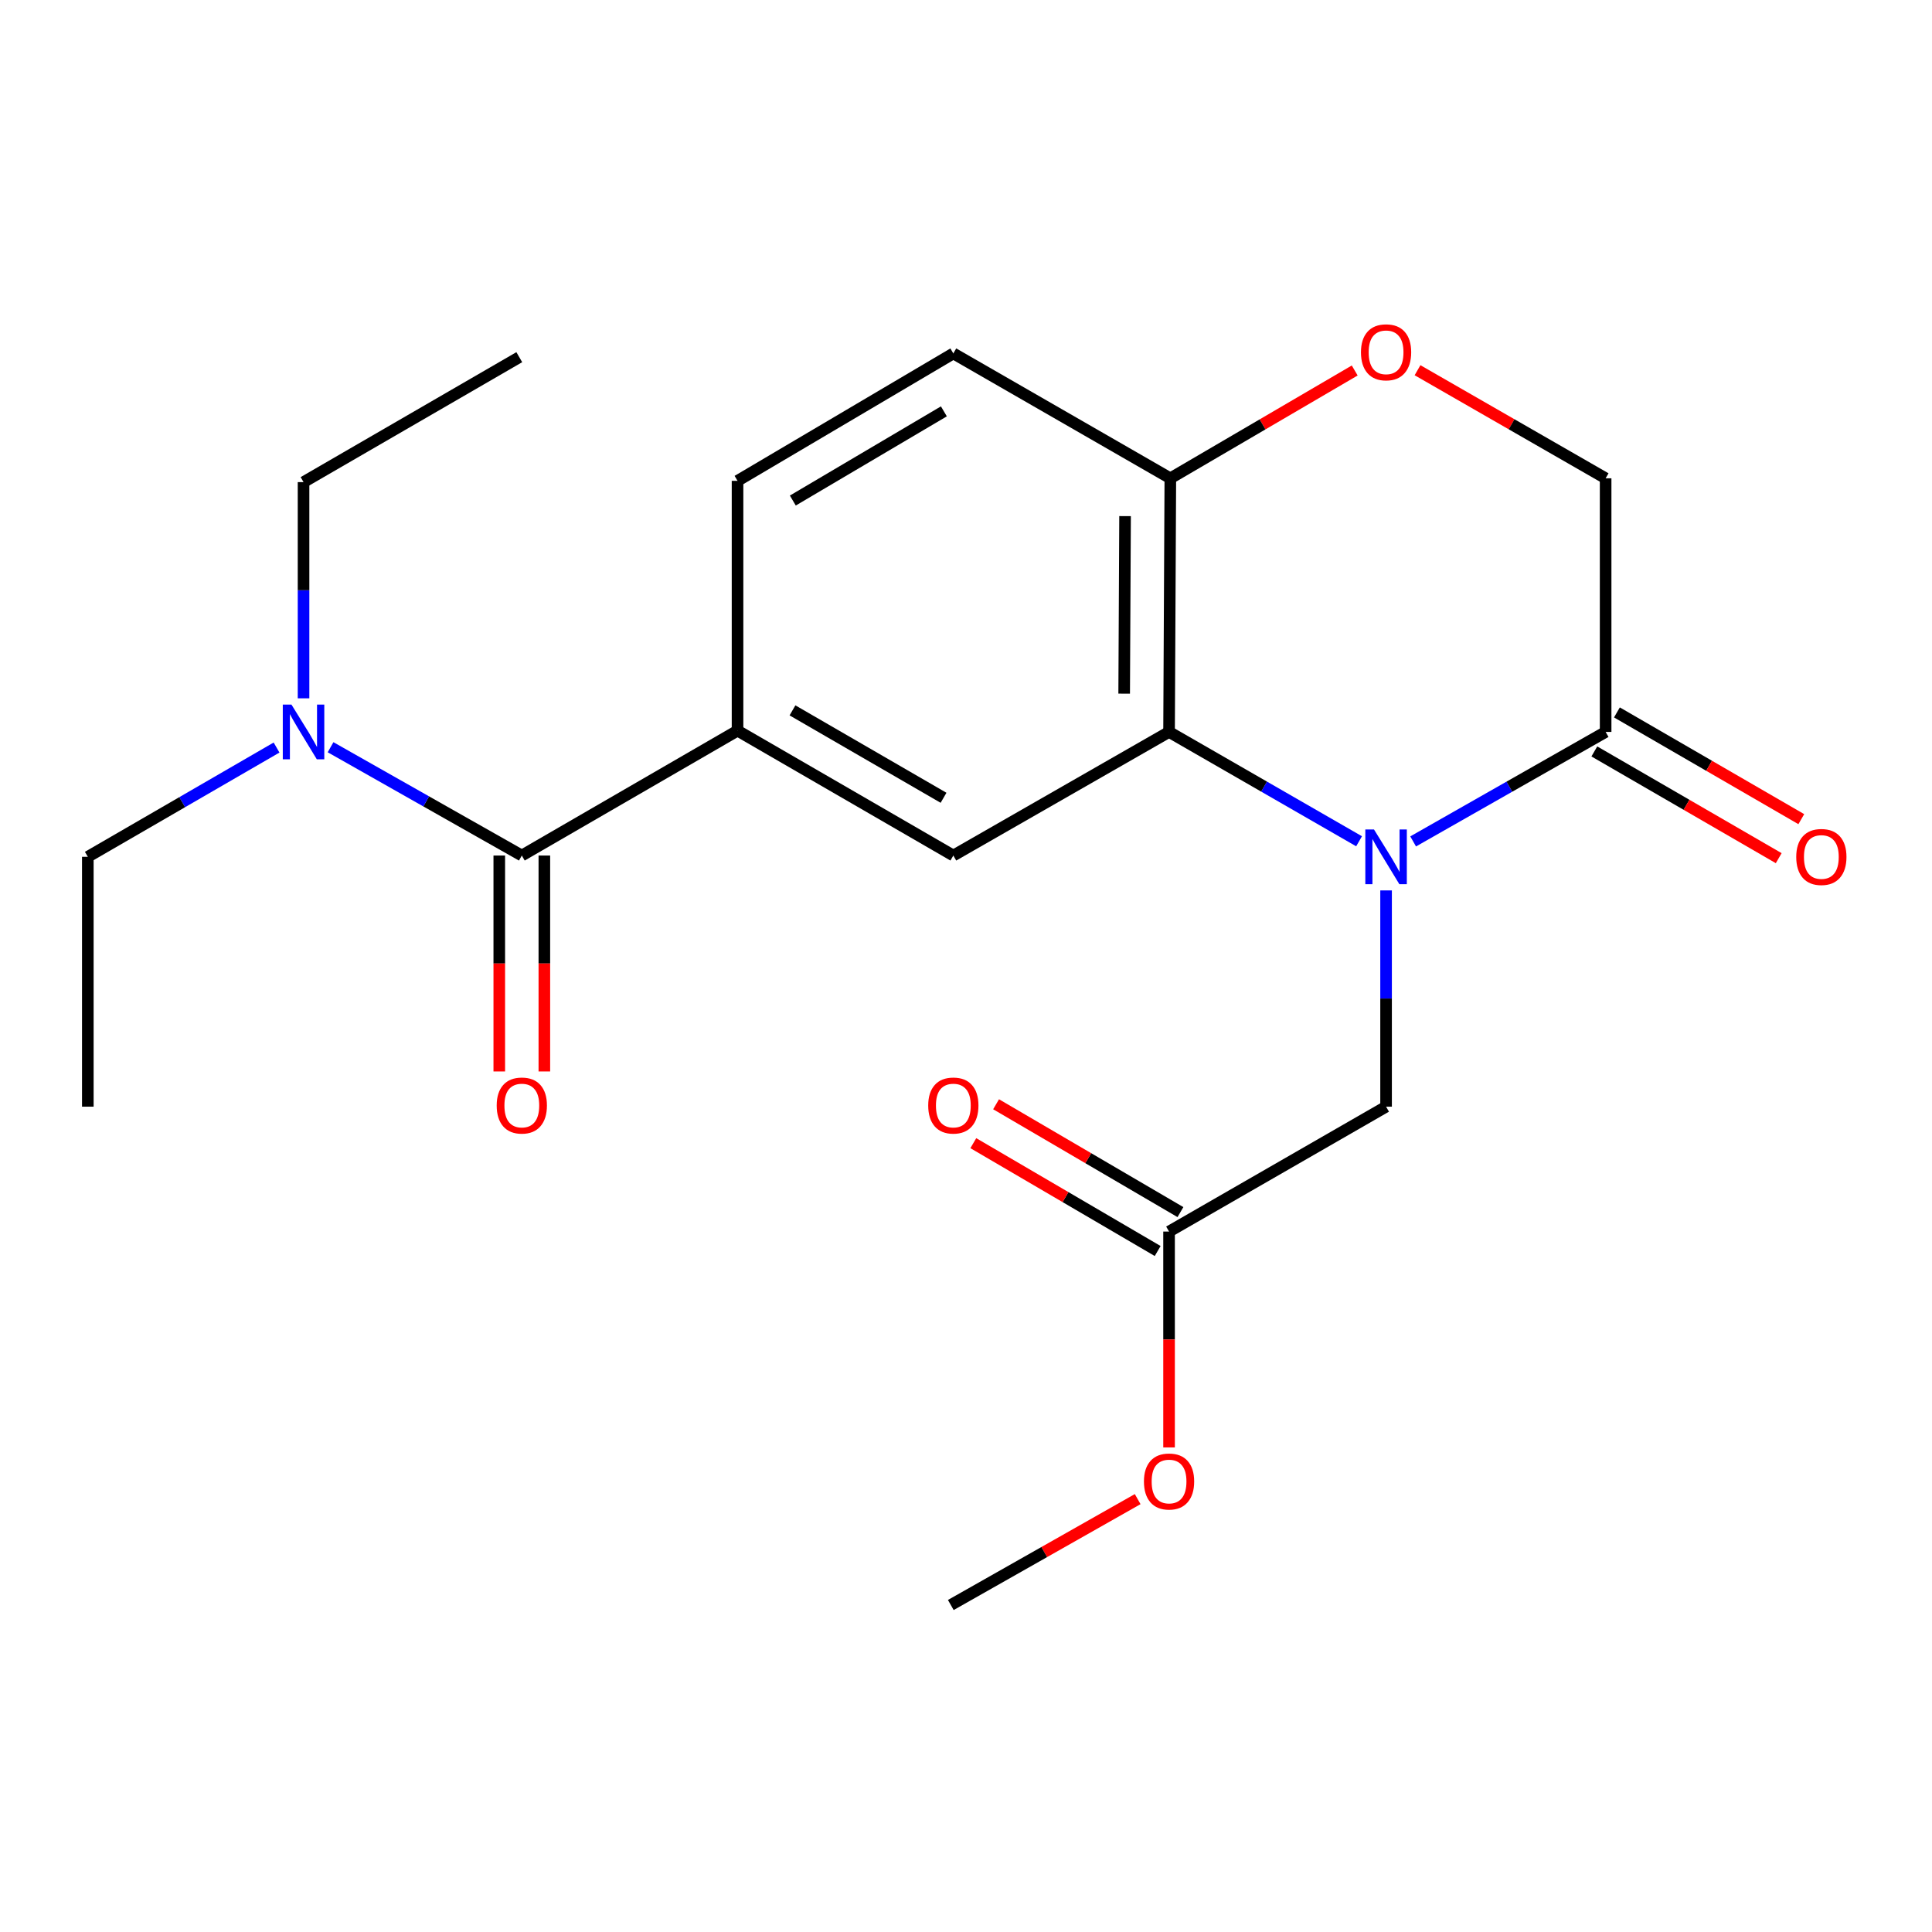 <?xml version='1.0' encoding='iso-8859-1'?>
<svg version='1.1' baseProfile='full'
              xmlns='http://www.w3.org/2000/svg'
                      xmlns:rdkit='http://www.rdkit.org/xml'
                      xmlns:xlink='http://www.w3.org/1999/xlink'
                  xml:space='preserve'
width='1000px' height='1000px' viewBox='0 0 1000 1000'>
<!-- END OF HEADER -->
<rect style='opacity:1.0;fill:#FFFFFF;stroke:none' width='1000' height='1000' x='0' y='0'> </rect>
<path class='bond-0' d='M 703.452,435.44 L 654.276,407.141' style='fill:none;fill-rule:evenodd;stroke:#0000FF;stroke-width:6px;stroke-linecap:butt;stroke-linejoin:miter;stroke-opacity:1' />
<path class='bond-0' d='M 654.276,407.141 L 605.101,378.843' style='fill:none;fill-rule:evenodd;stroke:#000000;stroke-width:6px;stroke-linecap:butt;stroke-linejoin:miter;stroke-opacity:1' />
<path class='bond-1' d='M 731.44,435.517 L 781.256,407.18' style='fill:none;fill-rule:evenodd;stroke:#0000FF;stroke-width:6px;stroke-linecap:butt;stroke-linejoin:miter;stroke-opacity:1' />
<path class='bond-1' d='M 781.256,407.18 L 831.072,378.843' style='fill:none;fill-rule:evenodd;stroke:#000000;stroke-width:6px;stroke-linecap:butt;stroke-linejoin:miter;stroke-opacity:1' />
<path class='bond-7' d='M 717.432,460.879 L 717.432,516.844' style='fill:none;fill-rule:evenodd;stroke:#0000FF;stroke-width:6px;stroke-linecap:butt;stroke-linejoin:miter;stroke-opacity:1' />
<path class='bond-7' d='M 717.432,516.844 L 717.432,572.81' style='fill:none;fill-rule:evenodd;stroke:#000000;stroke-width:6px;stroke-linecap:butt;stroke-linejoin:miter;stroke-opacity:1' />
<path class='bond-4' d='M 605.101,378.843 L 493.444,442.824' style='fill:none;fill-rule:evenodd;stroke:#000000;stroke-width:6px;stroke-linecap:butt;stroke-linejoin:miter;stroke-opacity:1' />
<path class='bond-6' d='M 605.101,378.843 L 605.762,247.574' style='fill:none;fill-rule:evenodd;stroke:#000000;stroke-width:6px;stroke-linecap:butt;stroke-linejoin:miter;stroke-opacity:1' />
<path class='bond-6' d='M 581.868,359.035 L 582.331,267.146' style='fill:none;fill-rule:evenodd;stroke:#000000;stroke-width:6px;stroke-linecap:butt;stroke-linejoin:miter;stroke-opacity:1' />
<path class='bond-10' d='M 831.072,378.843 L 831.072,247.574' style='fill:none;fill-rule:evenodd;stroke:#000000;stroke-width:6px;stroke-linecap:butt;stroke-linejoin:miter;stroke-opacity:1' />
<path class='bond-12' d='M 825.227,388.939 L 872.943,416.563' style='fill:none;fill-rule:evenodd;stroke:#000000;stroke-width:6px;stroke-linecap:butt;stroke-linejoin:miter;stroke-opacity:1' />
<path class='bond-12' d='M 872.943,416.563 L 920.659,444.188' style='fill:none;fill-rule:evenodd;stroke:#FF0000;stroke-width:6px;stroke-linecap:butt;stroke-linejoin:miter;stroke-opacity:1' />
<path class='bond-12' d='M 836.917,368.746 L 884.633,396.371' style='fill:none;fill-rule:evenodd;stroke:#000000;stroke-width:6px;stroke-linecap:butt;stroke-linejoin:miter;stroke-opacity:1' />
<path class='bond-12' d='M 884.633,396.371 L 932.349,423.996' style='fill:none;fill-rule:evenodd;stroke:#FF0000;stroke-width:6px;stroke-linecap:butt;stroke-linejoin:miter;stroke-opacity:1' />
<path class='bond-2' d='M 270.091,442.824 L 381.748,378.181' style='fill:none;fill-rule:evenodd;stroke:#000000;stroke-width:6px;stroke-linecap:butt;stroke-linejoin:miter;stroke-opacity:1' />
<path class='bond-9' d='M 270.091,442.824 L 220.594,414.794' style='fill:none;fill-rule:evenodd;stroke:#000000;stroke-width:6px;stroke-linecap:butt;stroke-linejoin:miter;stroke-opacity:1' />
<path class='bond-9' d='M 220.594,414.794 L 171.098,386.763' style='fill:none;fill-rule:evenodd;stroke:#0000FF;stroke-width:6px;stroke-linecap:butt;stroke-linejoin:miter;stroke-opacity:1' />
<path class='bond-11' d='M 258.425,442.824 L 258.425,498.704' style='fill:none;fill-rule:evenodd;stroke:#000000;stroke-width:6px;stroke-linecap:butt;stroke-linejoin:miter;stroke-opacity:1' />
<path class='bond-11' d='M 258.425,498.704 L 258.425,554.583' style='fill:none;fill-rule:evenodd;stroke:#FF0000;stroke-width:6px;stroke-linecap:butt;stroke-linejoin:miter;stroke-opacity:1' />
<path class='bond-11' d='M 281.757,442.824 L 281.757,498.704' style='fill:none;fill-rule:evenodd;stroke:#000000;stroke-width:6px;stroke-linecap:butt;stroke-linejoin:miter;stroke-opacity:1' />
<path class='bond-11' d='M 281.757,498.704 L 281.757,554.583' style='fill:none;fill-rule:evenodd;stroke:#FF0000;stroke-width:6px;stroke-linecap:butt;stroke-linejoin:miter;stroke-opacity:1' />
<path class='bond-3' d='M 381.748,378.181 L 493.444,442.824' style='fill:none;fill-rule:evenodd;stroke:#000000;stroke-width:6px;stroke-linecap:butt;stroke-linejoin:miter;stroke-opacity:1' />
<path class='bond-3' d='M 410.189,367.684 L 488.376,412.934' style='fill:none;fill-rule:evenodd;stroke:#000000;stroke-width:6px;stroke-linecap:butt;stroke-linejoin:miter;stroke-opacity:1' />
<path class='bond-23' d='M 381.748,378.181 L 381.748,248.883' style='fill:none;fill-rule:evenodd;stroke:#000000;stroke-width:6px;stroke-linecap:butt;stroke-linejoin:miter;stroke-opacity:1' />
<path class='bond-5' d='M 733.709,191.623 L 782.39,219.598' style='fill:none;fill-rule:evenodd;stroke:#FF0000;stroke-width:6px;stroke-linecap:butt;stroke-linejoin:miter;stroke-opacity:1' />
<path class='bond-5' d='M 782.39,219.598 L 831.072,247.574' style='fill:none;fill-rule:evenodd;stroke:#000000;stroke-width:6px;stroke-linecap:butt;stroke-linejoin:miter;stroke-opacity:1' />
<path class='bond-22' d='M 701.198,191.763 L 653.48,219.668' style='fill:none;fill-rule:evenodd;stroke:#FF0000;stroke-width:6px;stroke-linecap:butt;stroke-linejoin:miter;stroke-opacity:1' />
<path class='bond-22' d='M 653.48,219.668 L 605.762,247.574' style='fill:none;fill-rule:evenodd;stroke:#000000;stroke-width:6px;stroke-linecap:butt;stroke-linejoin:miter;stroke-opacity:1' />
<path class='bond-15' d='M 605.762,247.574 L 493.444,182.931' style='fill:none;fill-rule:evenodd;stroke:#000000;stroke-width:6px;stroke-linecap:butt;stroke-linejoin:miter;stroke-opacity:1' />
<path class='bond-8' d='M 717.432,572.81 L 605.101,637.453' style='fill:none;fill-rule:evenodd;stroke:#000000;stroke-width:6px;stroke-linecap:butt;stroke-linejoin:miter;stroke-opacity:1' />
<path class='bond-14' d='M 610.991,627.383 L 563.28,599.473' style='fill:none;fill-rule:evenodd;stroke:#000000;stroke-width:6px;stroke-linecap:butt;stroke-linejoin:miter;stroke-opacity:1' />
<path class='bond-14' d='M 563.28,599.473 L 515.568,571.563' style='fill:none;fill-rule:evenodd;stroke:#FF0000;stroke-width:6px;stroke-linecap:butt;stroke-linejoin:miter;stroke-opacity:1' />
<path class='bond-14' d='M 599.21,647.523 L 551.499,619.612' style='fill:none;fill-rule:evenodd;stroke:#000000;stroke-width:6px;stroke-linecap:butt;stroke-linejoin:miter;stroke-opacity:1' />
<path class='bond-14' d='M 551.499,619.612 L 503.787,591.702' style='fill:none;fill-rule:evenodd;stroke:#FF0000;stroke-width:6px;stroke-linecap:butt;stroke-linejoin:miter;stroke-opacity:1' />
<path class='bond-16' d='M 605.101,637.453 L 605.101,693.32' style='fill:none;fill-rule:evenodd;stroke:#000000;stroke-width:6px;stroke-linecap:butt;stroke-linejoin:miter;stroke-opacity:1' />
<path class='bond-16' d='M 605.101,693.32 L 605.101,749.187' style='fill:none;fill-rule:evenodd;stroke:#FF0000;stroke-width:6px;stroke-linecap:butt;stroke-linejoin:miter;stroke-opacity:1' />
<path class='bond-17' d='M 143.146,386.928 L 94.3,415.207' style='fill:none;fill-rule:evenodd;stroke:#0000FF;stroke-width:6px;stroke-linecap:butt;stroke-linejoin:miter;stroke-opacity:1' />
<path class='bond-17' d='M 94.3,415.207 L 45.455,443.485' style='fill:none;fill-rule:evenodd;stroke:#000000;stroke-width:6px;stroke-linecap:butt;stroke-linejoin:miter;stroke-opacity:1' />
<path class='bond-18' d='M 157.112,361.45 L 157.112,305.497' style='fill:none;fill-rule:evenodd;stroke:#0000FF;stroke-width:6px;stroke-linecap:butt;stroke-linejoin:miter;stroke-opacity:1' />
<path class='bond-18' d='M 157.112,305.497 L 157.112,249.544' style='fill:none;fill-rule:evenodd;stroke:#000000;stroke-width:6px;stroke-linecap:butt;stroke-linejoin:miter;stroke-opacity:1' />
<path class='bond-13' d='M 381.748,248.883 L 493.444,182.931' style='fill:none;fill-rule:evenodd;stroke:#000000;stroke-width:6px;stroke-linecap:butt;stroke-linejoin:miter;stroke-opacity:1' />
<path class='bond-13' d='M 410.365,259.081 L 488.552,212.915' style='fill:none;fill-rule:evenodd;stroke:#000000;stroke-width:6px;stroke-linecap:butt;stroke-linejoin:miter;stroke-opacity:1' />
<path class='bond-19' d='M 588.855,775.944 L 540.495,803.345' style='fill:none;fill-rule:evenodd;stroke:#FF0000;stroke-width:6px;stroke-linecap:butt;stroke-linejoin:miter;stroke-opacity:1' />
<path class='bond-19' d='M 540.495,803.345 L 492.135,830.746' style='fill:none;fill-rule:evenodd;stroke:#000000;stroke-width:6px;stroke-linecap:butt;stroke-linejoin:miter;stroke-opacity:1' />
<path class='bond-21' d='M 45.455,443.485 L 45.455,572.81' style='fill:none;fill-rule:evenodd;stroke:#000000;stroke-width:6px;stroke-linecap:butt;stroke-linejoin:miter;stroke-opacity:1' />
<path class='bond-20' d='M 157.112,249.544 L 268.782,184.875' style='fill:none;fill-rule:evenodd;stroke:#000000;stroke-width:6px;stroke-linecap:butt;stroke-linejoin:miter;stroke-opacity:1' />
<path  class='atom-0' d='M 711.172 429.325
L 720.452 444.325
Q 721.372 445.805, 722.852 448.485
Q 724.332 451.165, 724.412 451.325
L 724.412 429.325
L 728.172 429.325
L 728.172 457.645
L 724.292 457.645
L 714.332 441.245
Q 713.172 439.325, 711.932 437.125
Q 710.732 434.925, 710.372 434.245
L 710.372 457.645
L 706.692 457.645
L 706.692 429.325
L 711.172 429.325
' fill='#0000FF'/>
<path  class='atom-6' d='M 704.432 182.35
Q 704.432 175.55, 707.792 171.75
Q 711.152 167.95, 717.432 167.95
Q 723.712 167.95, 727.072 171.75
Q 730.432 175.55, 730.432 182.35
Q 730.432 189.23, 727.032 193.15
Q 723.632 197.03, 717.432 197.03
Q 711.192 197.03, 707.792 193.15
Q 704.432 189.27, 704.432 182.35
M 717.432 193.83
Q 721.752 193.83, 724.072 190.95
Q 726.432 188.03, 726.432 182.35
Q 726.432 176.79, 724.072 173.99
Q 721.752 171.15, 717.432 171.15
Q 713.112 171.15, 710.752 173.95
Q 708.432 176.75, 708.432 182.35
Q 708.432 188.07, 710.752 190.95
Q 713.112 193.83, 717.432 193.83
' fill='#FF0000'/>
<path  class='atom-10' d='M 150.852 364.683
L 160.132 379.683
Q 161.052 381.163, 162.532 383.843
Q 164.012 386.523, 164.092 386.683
L 164.092 364.683
L 167.852 364.683
L 167.852 393.003
L 163.972 393.003
L 154.012 376.603
Q 152.852 374.683, 151.612 372.483
Q 150.412 370.283, 150.052 369.603
L 150.052 393.003
L 146.372 393.003
L 146.372 364.683
L 150.852 364.683
' fill='#0000FF'/>
<path  class='atom-12' d='M 257.091 572.216
Q 257.091 565.416, 260.451 561.616
Q 263.811 557.816, 270.091 557.816
Q 276.371 557.816, 279.731 561.616
Q 283.091 565.416, 283.091 572.216
Q 283.091 579.096, 279.691 583.016
Q 276.291 586.896, 270.091 586.896
Q 263.851 586.896, 260.451 583.016
Q 257.091 579.136, 257.091 572.216
M 270.091 583.696
Q 274.411 583.696, 276.731 580.816
Q 279.091 577.896, 279.091 572.216
Q 279.091 566.656, 276.731 563.856
Q 274.411 561.016, 270.091 561.016
Q 265.771 561.016, 263.411 563.816
Q 261.091 566.616, 261.091 572.216
Q 261.091 577.936, 263.411 580.816
Q 265.771 583.696, 270.091 583.696
' fill='#FF0000'/>
<path  class='atom-13' d='M 929.729 443.565
Q 929.729 436.765, 933.089 432.965
Q 936.449 429.165, 942.729 429.165
Q 949.009 429.165, 952.369 432.965
Q 955.729 436.765, 955.729 443.565
Q 955.729 450.445, 952.329 454.365
Q 948.929 458.245, 942.729 458.245
Q 936.489 458.245, 933.089 454.365
Q 929.729 450.485, 929.729 443.565
M 942.729 455.045
Q 947.049 455.045, 949.369 452.165
Q 951.729 449.245, 951.729 443.565
Q 951.729 438.005, 949.369 435.205
Q 947.049 432.365, 942.729 432.365
Q 938.409 432.365, 936.049 435.165
Q 933.729 437.965, 933.729 443.565
Q 933.729 449.285, 936.049 452.165
Q 938.409 455.045, 942.729 455.045
' fill='#FF0000'/>
<path  class='atom-15' d='M 480.444 572.216
Q 480.444 565.416, 483.804 561.616
Q 487.164 557.816, 493.444 557.816
Q 499.724 557.816, 503.084 561.616
Q 506.444 565.416, 506.444 572.216
Q 506.444 579.096, 503.044 583.016
Q 499.644 586.896, 493.444 586.896
Q 487.204 586.896, 483.804 583.016
Q 480.444 579.136, 480.444 572.216
M 493.444 583.696
Q 497.764 583.696, 500.084 580.816
Q 502.444 577.896, 502.444 572.216
Q 502.444 566.656, 500.084 563.856
Q 497.764 561.016, 493.444 561.016
Q 489.124 561.016, 486.764 563.816
Q 484.444 566.616, 484.444 572.216
Q 484.444 577.936, 486.764 580.816
Q 489.124 583.696, 493.444 583.696
' fill='#FF0000'/>
<path  class='atom-17' d='M 592.101 766.819
Q 592.101 760.019, 595.461 756.219
Q 598.821 752.419, 605.101 752.419
Q 611.381 752.419, 614.741 756.219
Q 618.101 760.019, 618.101 766.819
Q 618.101 773.699, 614.701 777.619
Q 611.301 781.499, 605.101 781.499
Q 598.861 781.499, 595.461 777.619
Q 592.101 773.739, 592.101 766.819
M 605.101 778.299
Q 609.421 778.299, 611.741 775.419
Q 614.101 772.499, 614.101 766.819
Q 614.101 761.259, 611.741 758.459
Q 609.421 755.619, 605.101 755.619
Q 600.781 755.619, 598.421 758.419
Q 596.101 761.219, 596.101 766.819
Q 596.101 772.539, 598.421 775.419
Q 600.781 778.299, 605.101 778.299
' fill='#FF0000'/>
</svg>
